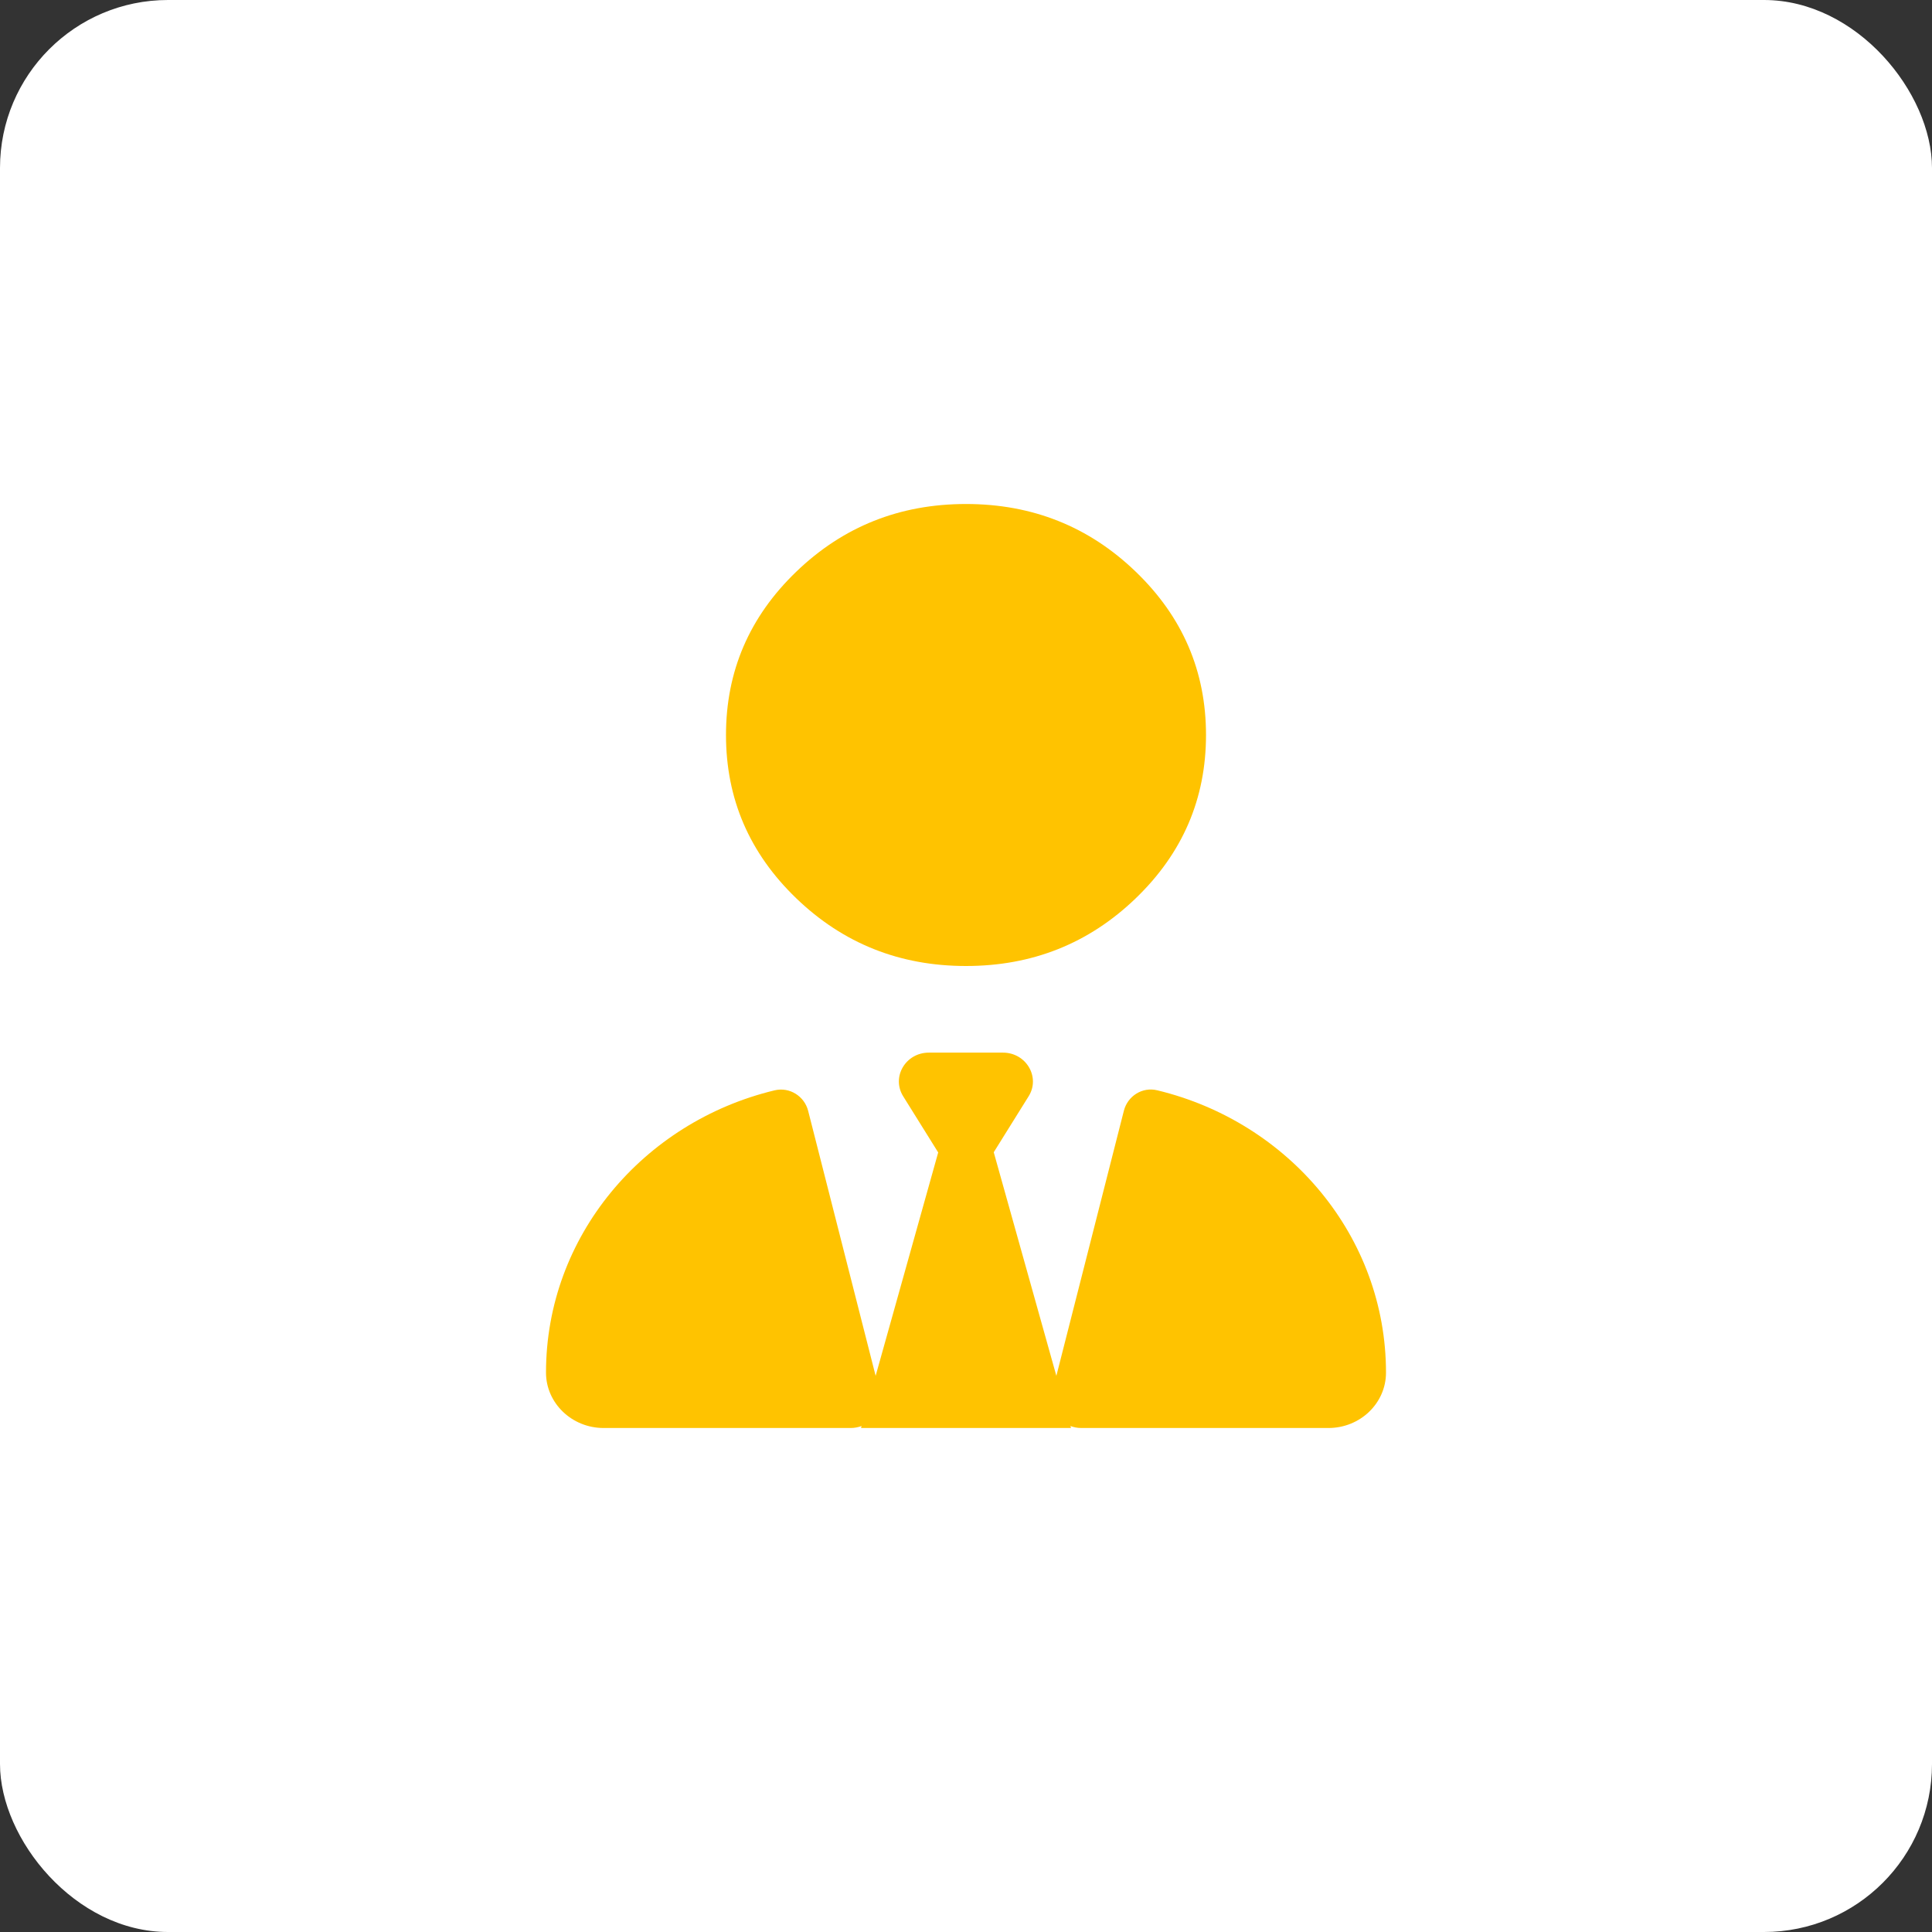 <svg xmlns="http://www.w3.org/2000/svg" width="92" height="92" viewBox="0 0 92 92" fill="none"><rect x="0" y="0" width="92" height="92" fill="#333333" stroke="none"/><rect width="92" height="92" rx="8" fill="white"></rect><path d="M46 46C42.844 46 40.15 44.926 37.919 42.778C35.687 40.63 34.571 38.038 34.571 35C34.571 31.962 35.687 29.37 37.919 27.222C40.15 25.074 42.844 24 46 24C49.156 24 51.85 25.074 54.081 27.222C56.313 29.37 57.429 31.962 57.429 35C57.429 38.038 56.313 40.63 54.081 42.778C51.85 44.926 49.156 46 46 46ZM44.67 54.869L43.009 52.205C42.438 51.285 43.125 50.125 44.232 50.125H46H47.759C48.866 50.125 49.553 51.294 48.982 52.205L47.321 54.869L50.303 65.516L53.518 52.892C53.696 52.196 54.393 51.741 55.116 51.921C61.375 53.434 66 58.882 66 65.362C66 66.823 64.768 68 63.259 68H51.491C51.303 68 51.134 67.966 50.973 67.906L51 68H41L41.027 67.906C40.866 67.966 40.688 68 40.509 68H28.741C27.232 68 26 66.814 26 65.362C26 58.873 30.634 53.425 36.884 51.921C37.607 51.749 38.304 52.205 38.482 52.892L41.697 65.516L44.679 54.869H44.67Z" fill="#FFC300"></path></svg>